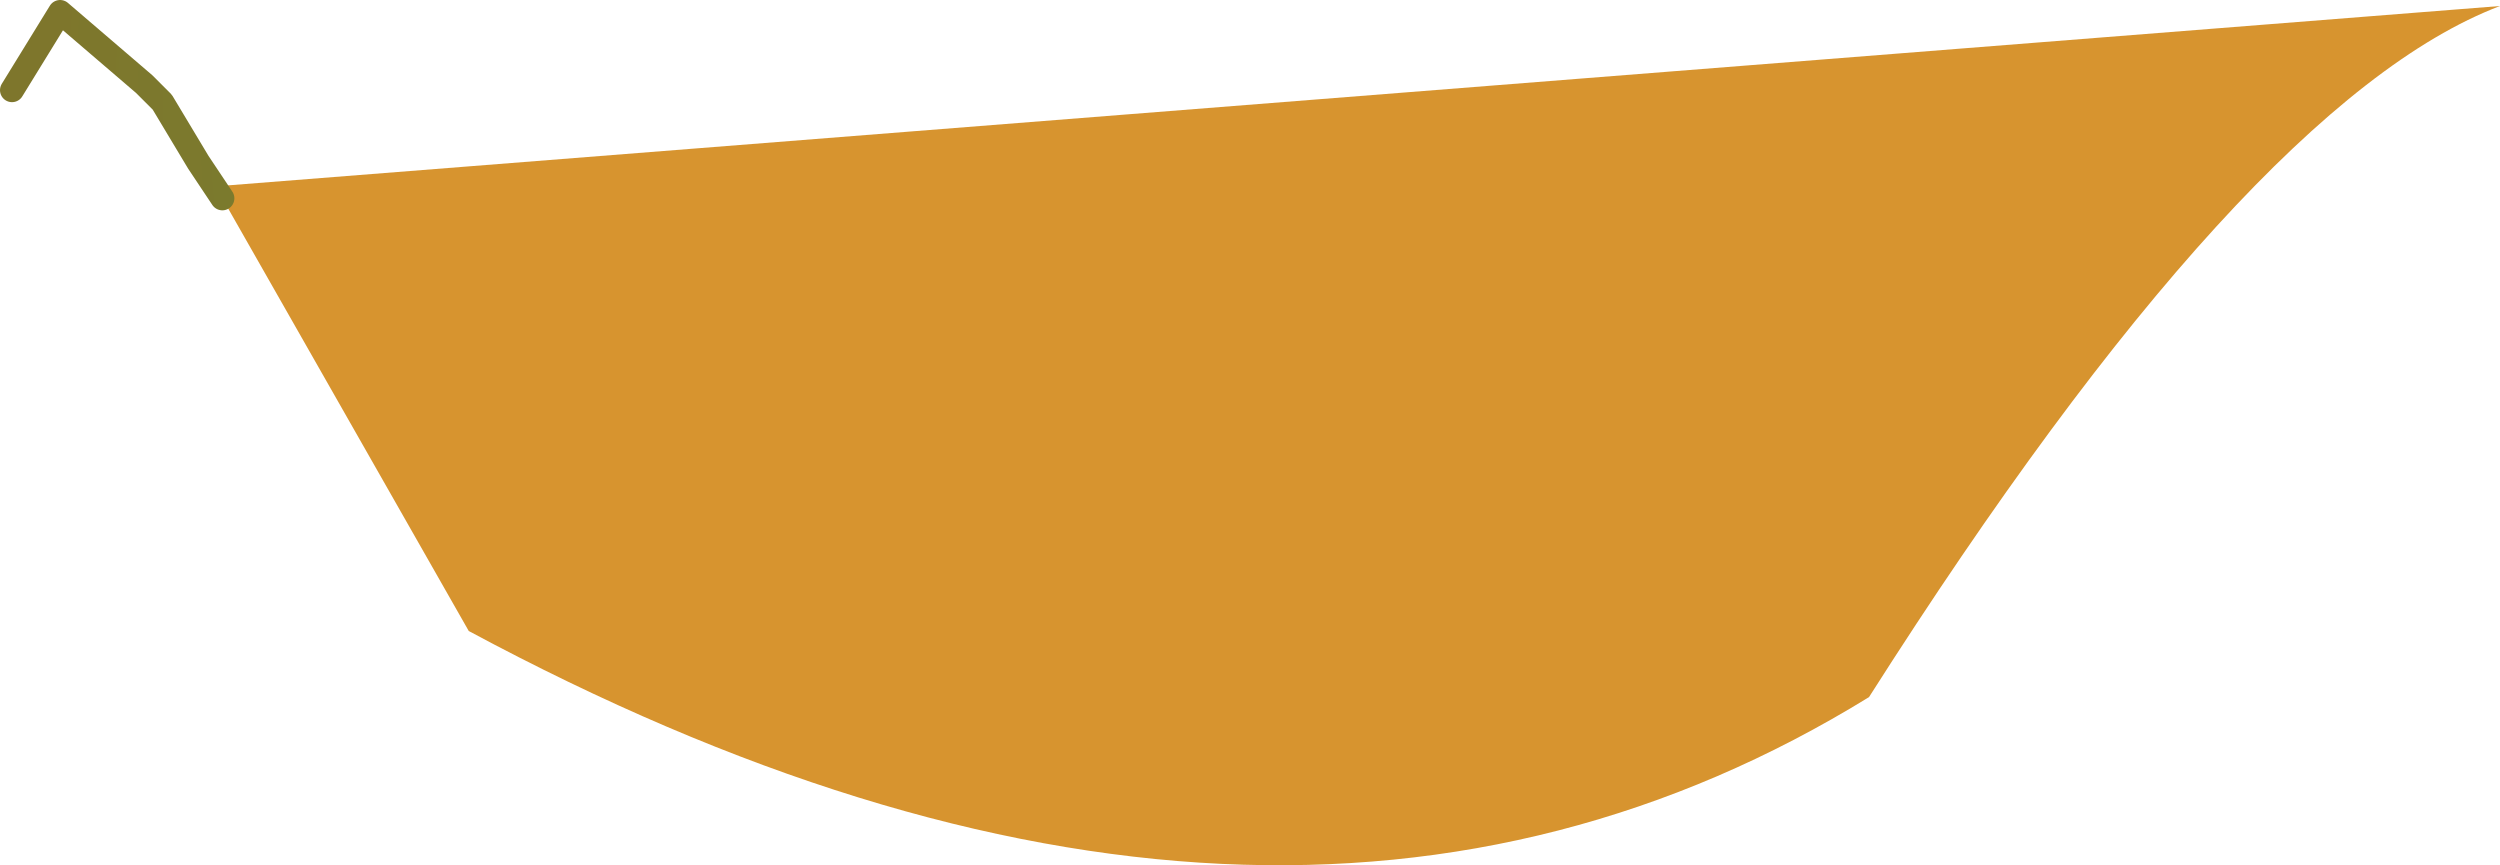 <?xml version="1.0" encoding="UTF-8" standalone="no"?>
<svg xmlns:xlink="http://www.w3.org/1999/xlink" height="7.2px" width="20.8px" xmlns="http://www.w3.org/2000/svg">
  <g transform="matrix(1.0, 0.0, 0.0, 1.0, -4.4, -8.45)">
    <path d="M6.25 10.1 L6.2 10.0 25.2 8.5 Q23.1 9.3 19.95 14.25 15.0 17.3 8.3 13.7 L6.25 10.1" fill="#d7942f" fill-rule="evenodd" stroke="none"/>
    <path d="M6.25 10.1 L6.05 9.8 5.75 9.3 5.6 9.15 4.9 8.55 4.5 9.2" fill="none" stroke="url(#gradient0)" stroke-linecap="round" stroke-linejoin="round" stroke-width="0.2"/>
  </g>
  <defs>
    <radialGradient cx="0" cy="0" gradientTransform="matrix(0.012, 0.0, 0.0, 0.012, 14.6, 9.35)" gradientUnits="userSpaceOnUse" id="gradient0" r="819.2" spreadMethod="pad">
      <stop offset="0.0" stop-color="#6b8f34"/>
      <stop offset="1.0" stop-color="#7e762c"/>
    </radialGradient>
  </defs>
</svg>
